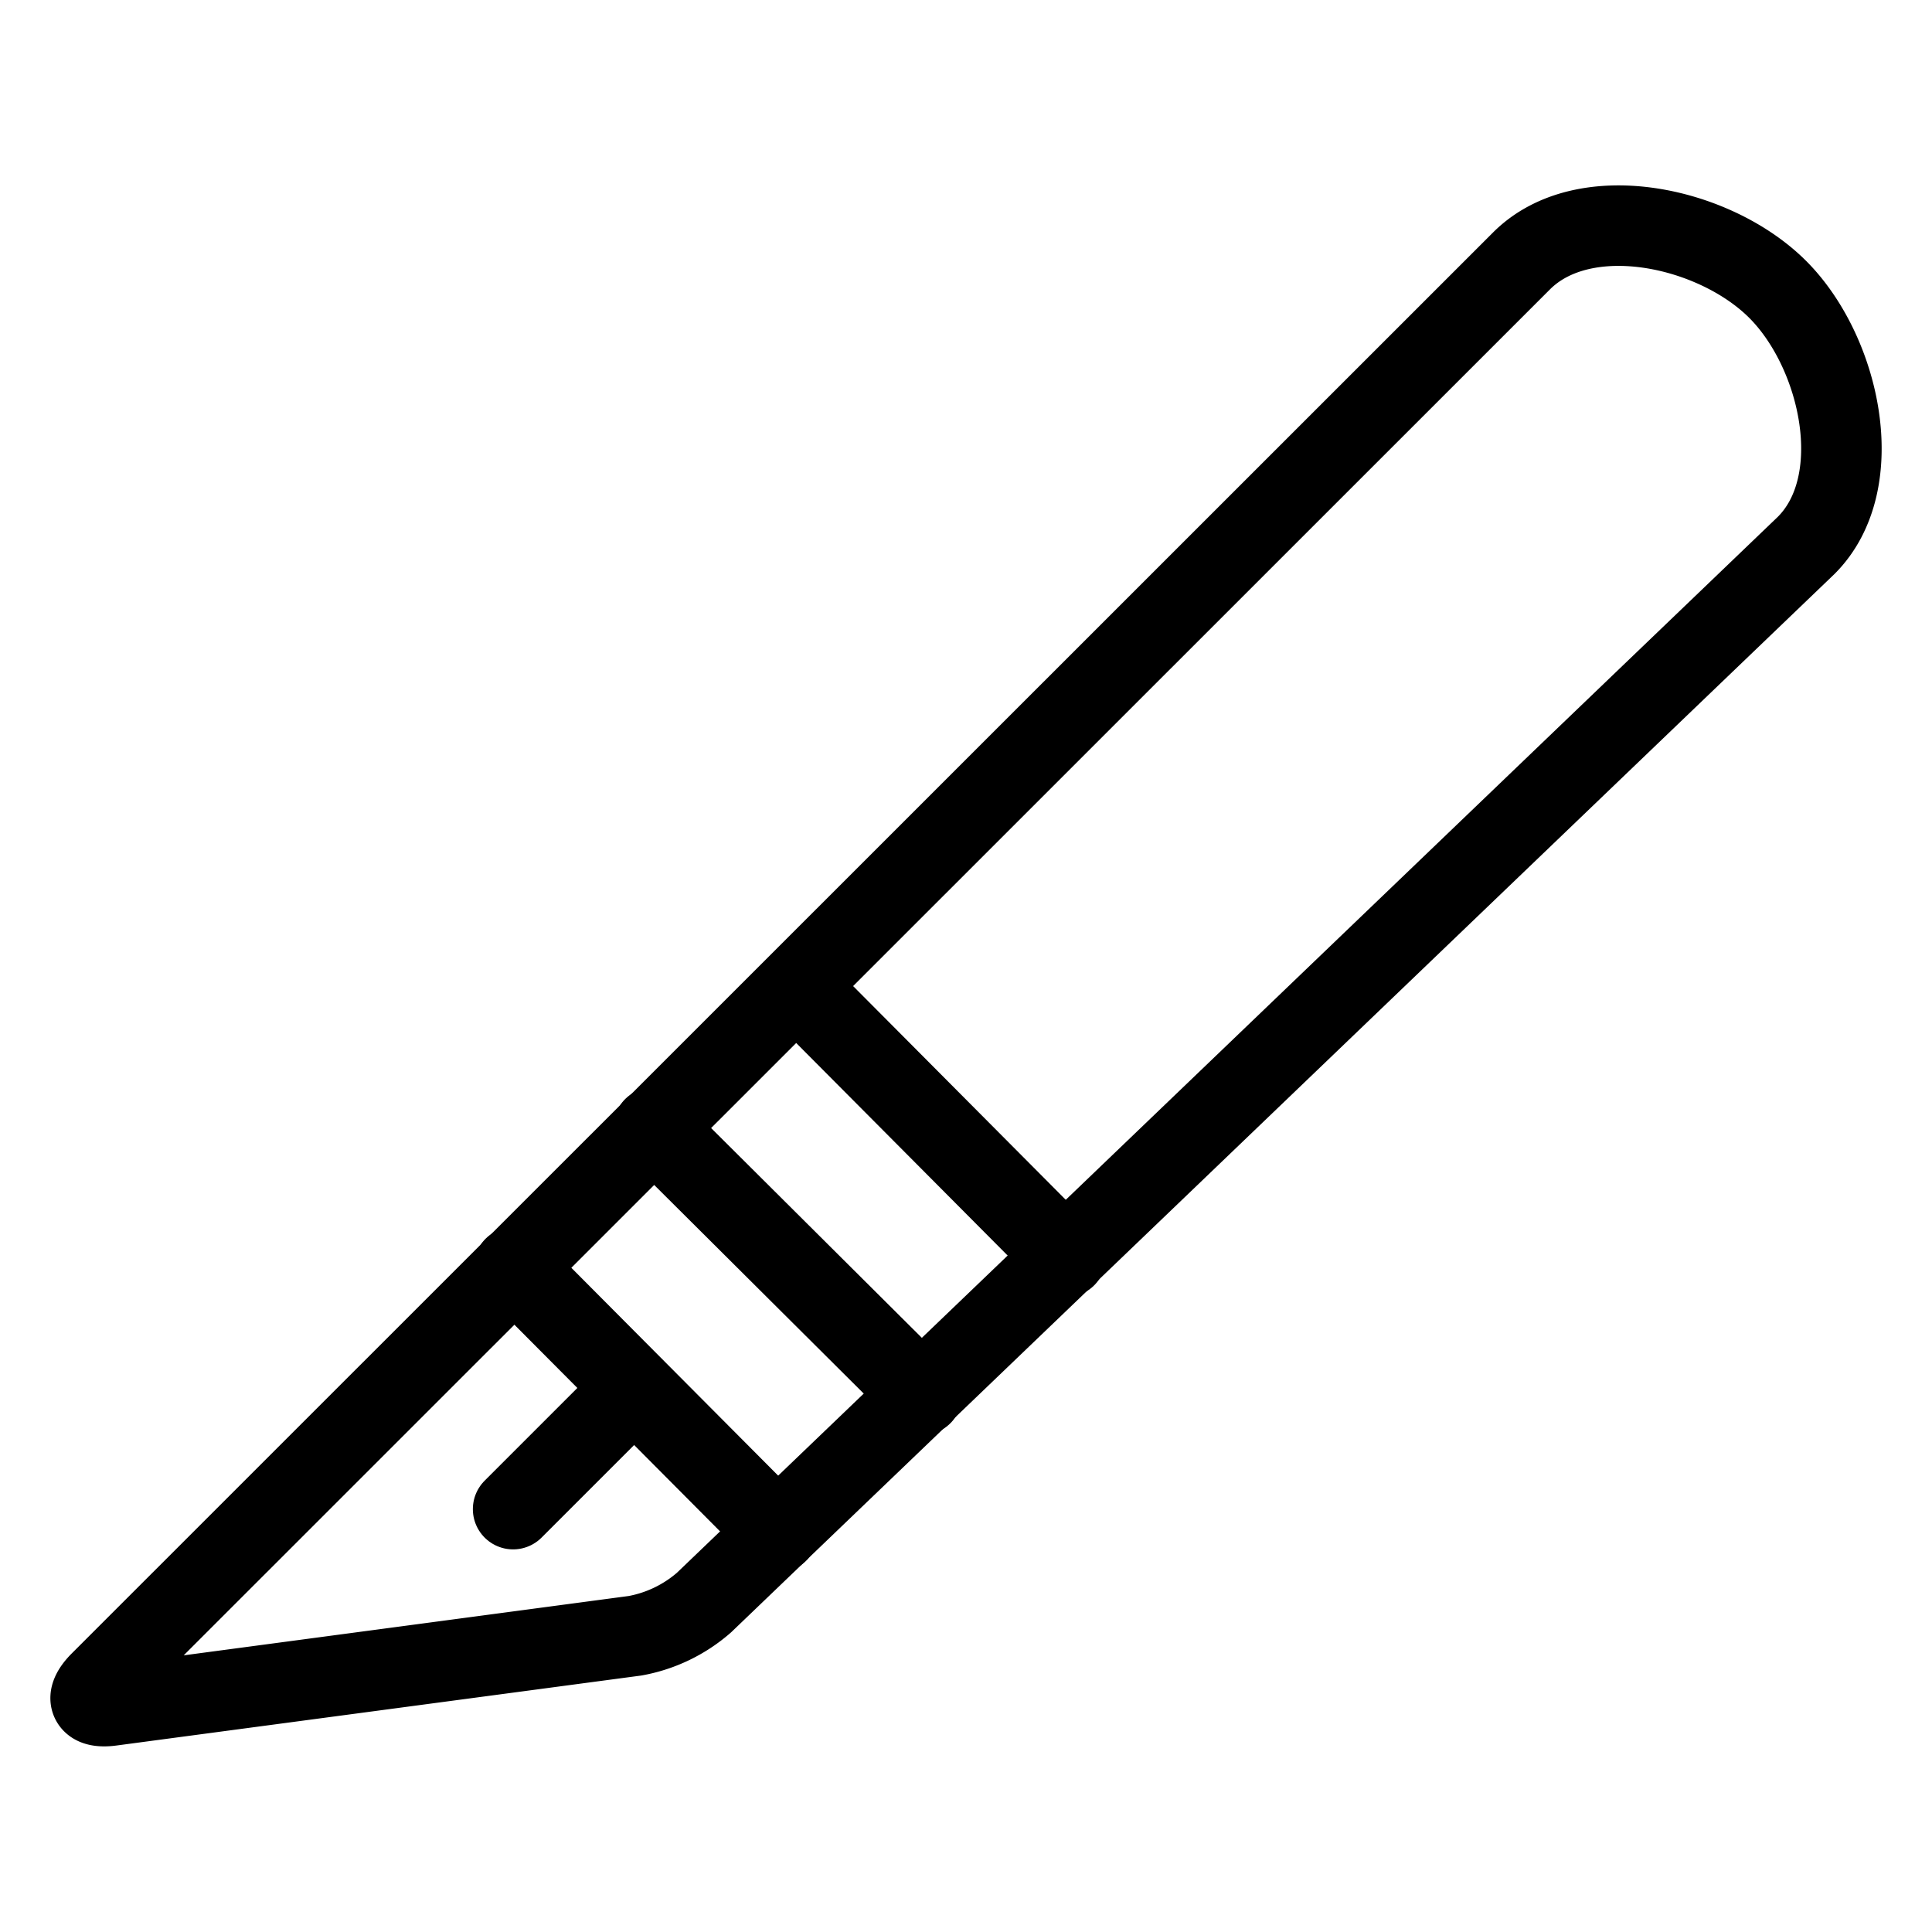 <svg viewBox="0 0 24 24" xmlns="http://www.w3.org/2000/svg"><g transform="matrix(1,0,0,1,0,0)"><path d="M22.436,6.776c.782-.779.428-2.4-.353-3.181s-2.4-1.135-3.182-.354L1.238,20.9c-.194.2-.13.324.142.288l6.509-.868a1.788,1.788,0,0,0,.856-.412Z" fill="none" stroke="#000000" stroke-linecap="round" stroke-linejoin="round"></path><path d="M6.385 15.742L9.661 19.034" fill="none" stroke="#000000" stroke-linecap="round" stroke-linejoin="round"></path><path d="M8.119 14.007L11.453 17.326" fill="none" stroke="#000000" stroke-linecap="round" stroke-linejoin="round"></path><path d="M9.9 12.257L13.239 15.613" fill="none" stroke="#000000" stroke-linecap="round" stroke-linejoin="round"></path><path d="M7.874 17.247L6.374 18.747" fill="none" stroke="#000000" stroke-linecap="round" stroke-linejoin="round"></path></g></svg>